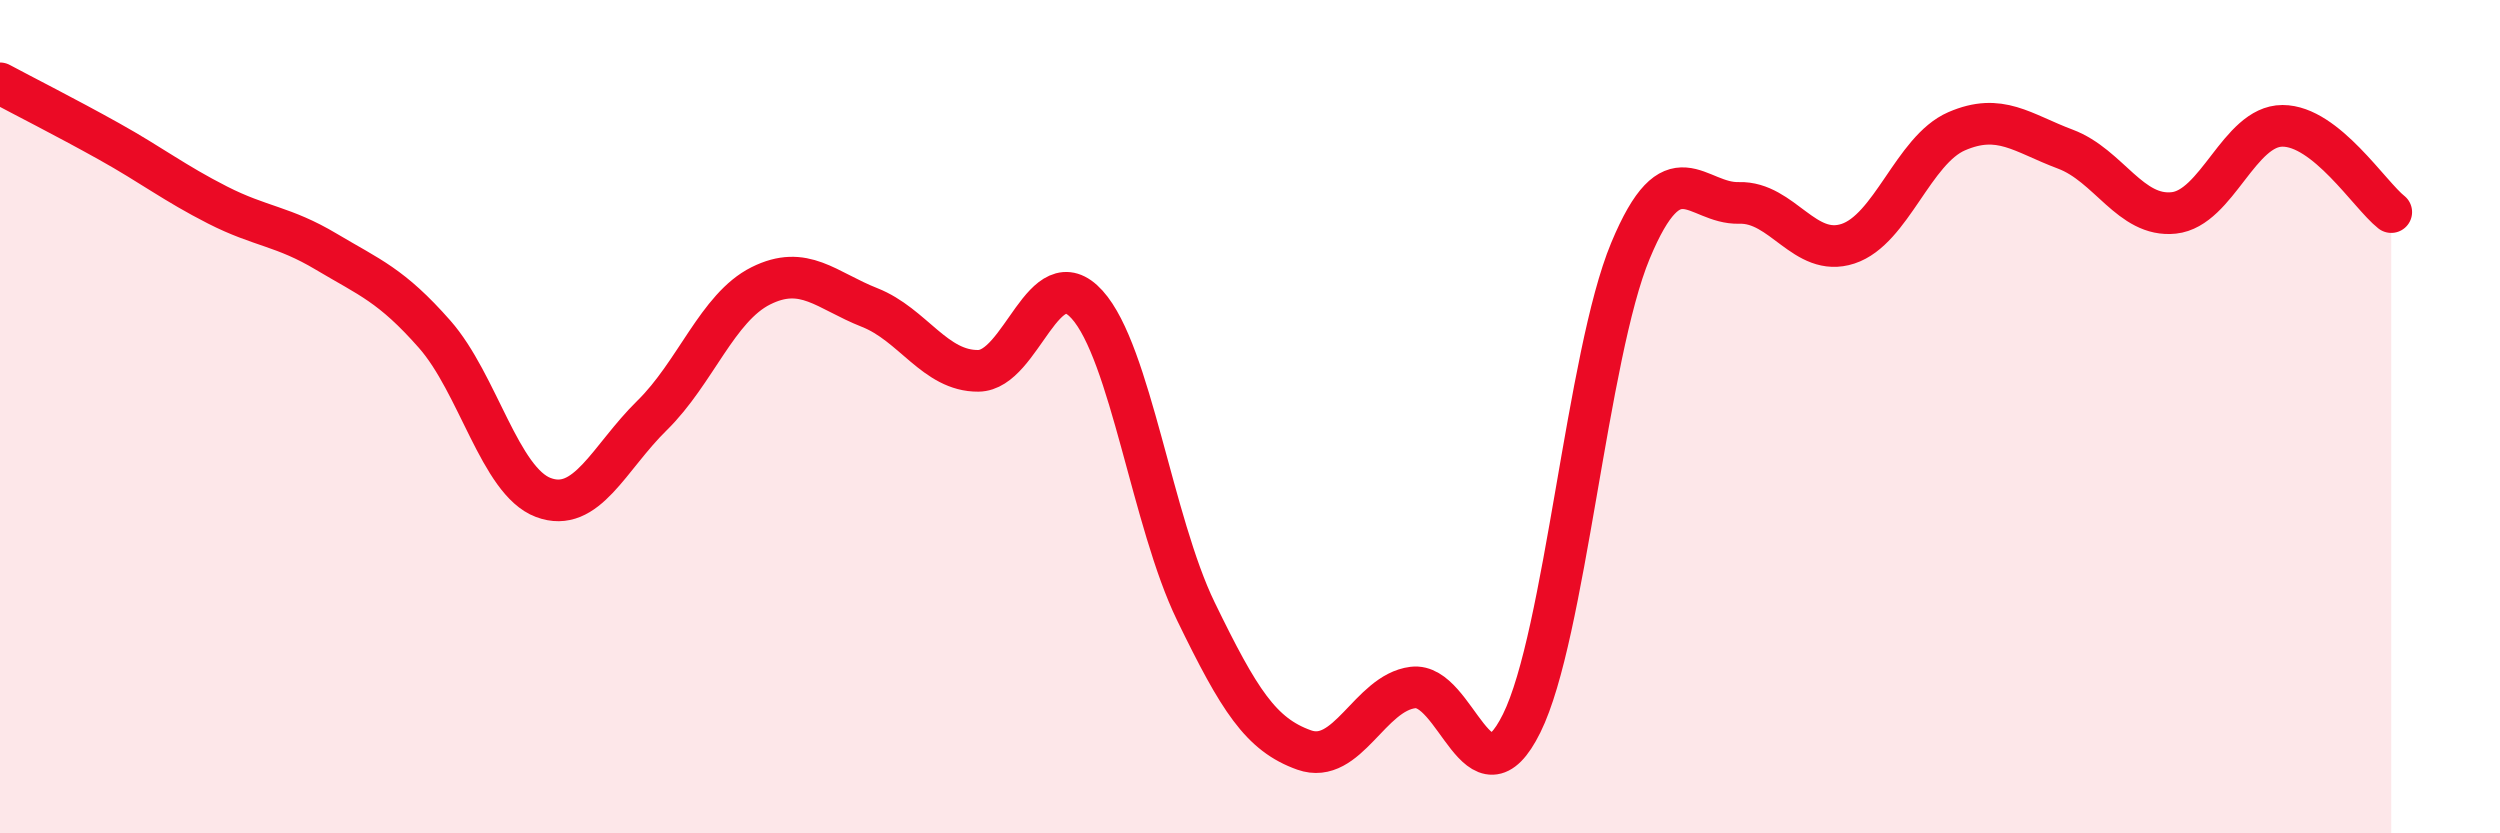 
    <svg width="60" height="20" viewBox="0 0 60 20" xmlns="http://www.w3.org/2000/svg">
      <path
        d="M 0,2 C 0.52,2.28 1.57,2.81 2.61,3.39 C 3.65,3.97 4.18,4.39 5.22,4.92 C 6.26,5.45 6.79,5.42 7.83,6.04 C 8.87,6.66 9.39,6.84 10.43,8.02 C 11.47,9.2 12,11.55 13.04,11.94 C 14.08,12.33 14.61,10.99 15.65,9.97 C 16.69,8.95 17.22,7.38 18.26,6.86 C 19.3,6.34 19.83,6.97 20.87,7.38 C 21.91,7.79 22.44,8.91 23.48,8.9 C 24.52,8.89 25.05,6.16 26.09,7.31 C 27.13,8.46 27.66,12.53 28.7,14.67 C 29.74,16.81 30.26,17.63 31.3,18 C 32.34,18.37 32.87,16.63 33.91,16.5 C 34.95,16.37 35.48,19.46 36.52,17.36 C 37.56,15.26 38.09,8.52 39.13,6.02 C 40.17,3.52 40.7,4.9 41.74,4.87 C 42.78,4.84 43.31,6.19 44.35,5.85 C 45.39,5.51 45.92,3.6 46.96,3.15 C 48,2.7 48.53,3.19 49.57,3.58 C 50.61,3.97 51.13,5.22 52.17,5.11 C 53.21,5 53.74,3.02 54.78,3.02 C 55.82,3.02 56.87,4.68 57.39,5.09L57.39 20L0 20Z"
        fill="#EB0A25"
        opacity="0.1"
        stroke-linecap="round"
        stroke-linejoin="round"
      />
      <path
        d="M 0,2 C 0.52,2.28 1.57,2.81 2.61,3.39 C 3.65,3.97 4.18,4.39 5.22,4.92 C 6.26,5.45 6.79,5.42 7.83,6.04 C 8.87,6.66 9.39,6.84 10.43,8.02 C 11.47,9.2 12,11.55 13.04,11.94 C 14.08,12.33 14.61,10.99 15.65,9.97 C 16.69,8.95 17.22,7.38 18.26,6.86 C 19.3,6.34 19.83,6.97 20.87,7.38 C 21.91,7.79 22.44,8.91 23.48,8.9 C 24.52,8.89 25.05,6.16 26.09,7.31 C 27.13,8.46 27.66,12.53 28.7,14.67 C 29.74,16.81 30.26,17.63 31.3,18 C 32.34,18.37 32.87,16.63 33.91,16.5 C 34.95,16.37 35.48,19.46 36.52,17.36 C 37.56,15.26 38.09,8.52 39.13,6.02 C 40.17,3.52 40.7,4.9 41.74,4.87 C 42.78,4.84 43.31,6.19 44.35,5.85 C 45.39,5.51 45.92,3.6 46.96,3.15 C 48,2.7 48.53,3.19 49.57,3.58 C 50.61,3.97 51.13,5.22 52.17,5.11 C 53.21,5 53.74,3.02 54.78,3.02 C 55.82,3.02 56.87,4.68 57.39,5.09"
        stroke="#EB0A25"
        stroke-width="1"
        fill="none"
        stroke-linecap="round"
        stroke-linejoin="round"
      />
    </svg>
  